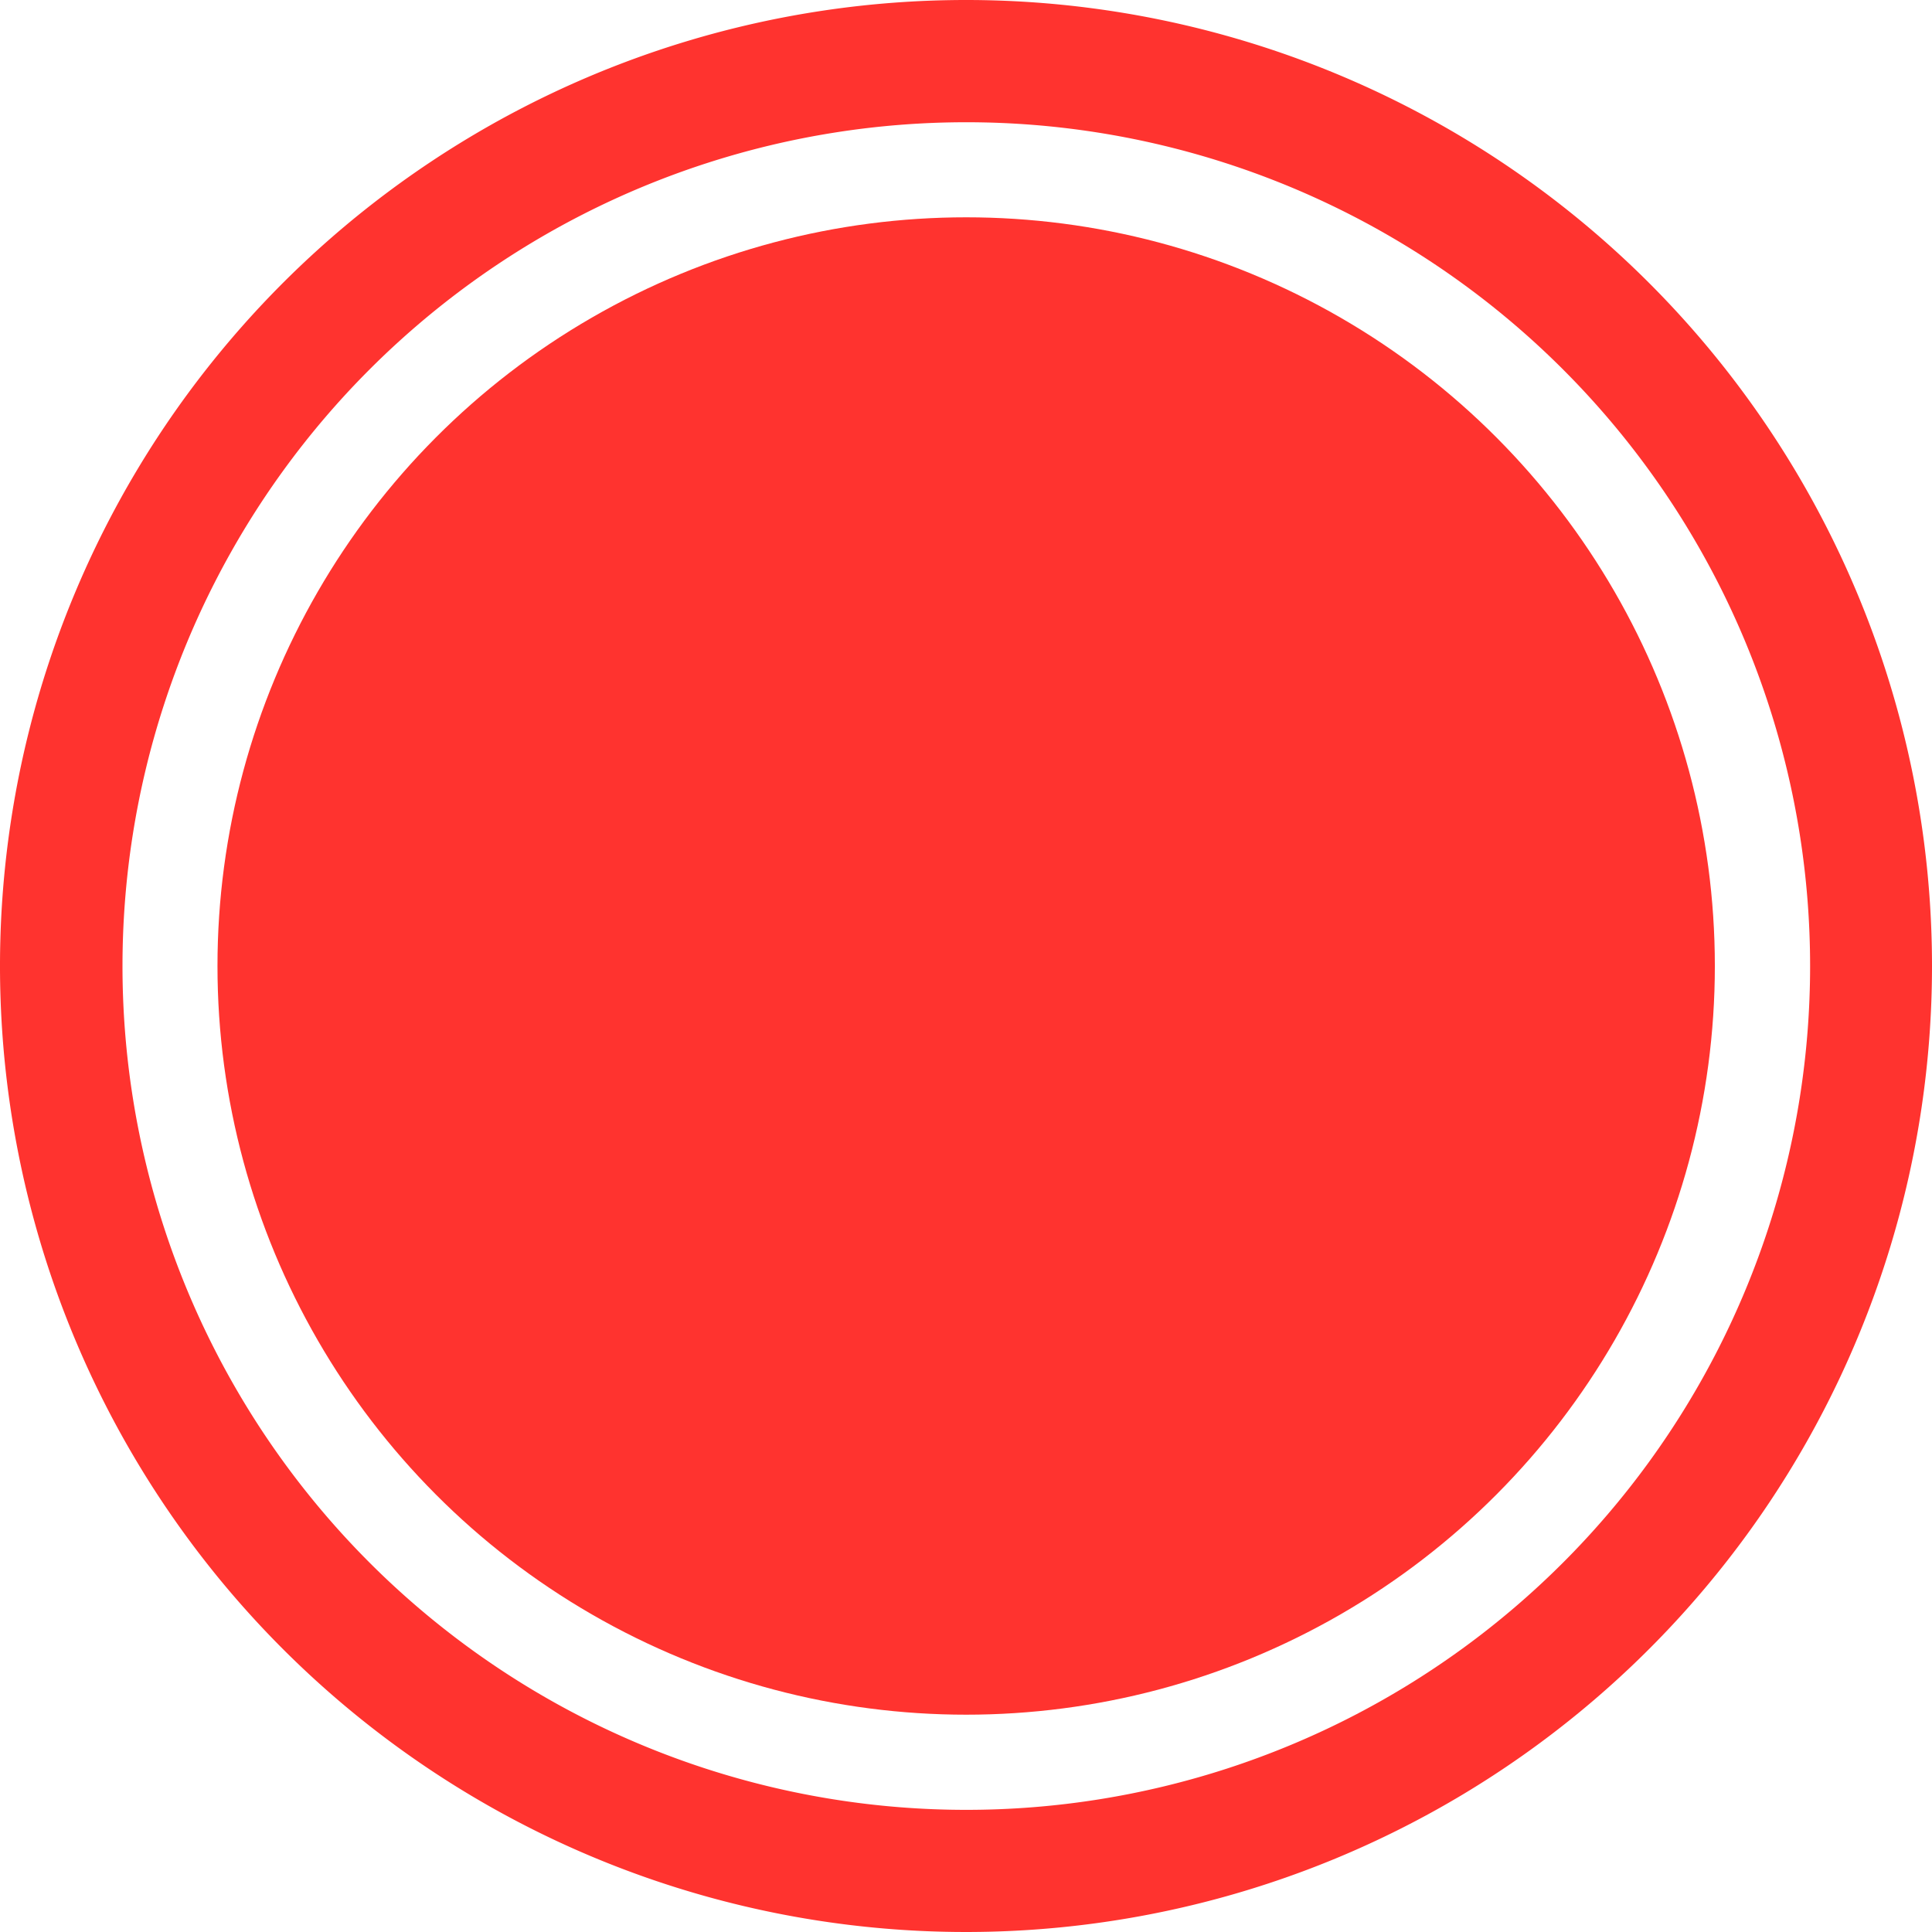 <svg xmlns="http://www.w3.org/2000/svg" viewBox="0 0 81 81"><defs><style>.a{fill:#ff332f;}</style></defs><g transform="translate(-452 -3593)"><path class="a" d="M40.5,0A40.5,40.5,0,1,0,80.99,40.5,40.5,40.5,0,0,0,40.5,0Zm0,75.879a35.377,35.377,0,1,1,.005,0Z" transform="translate(452.01 3593)"/><ellipse class="a" cx="31.389" cy="31.389" rx="31.389" ry="31.389" transform="translate(461.118 3602.111)"/></g></svg>